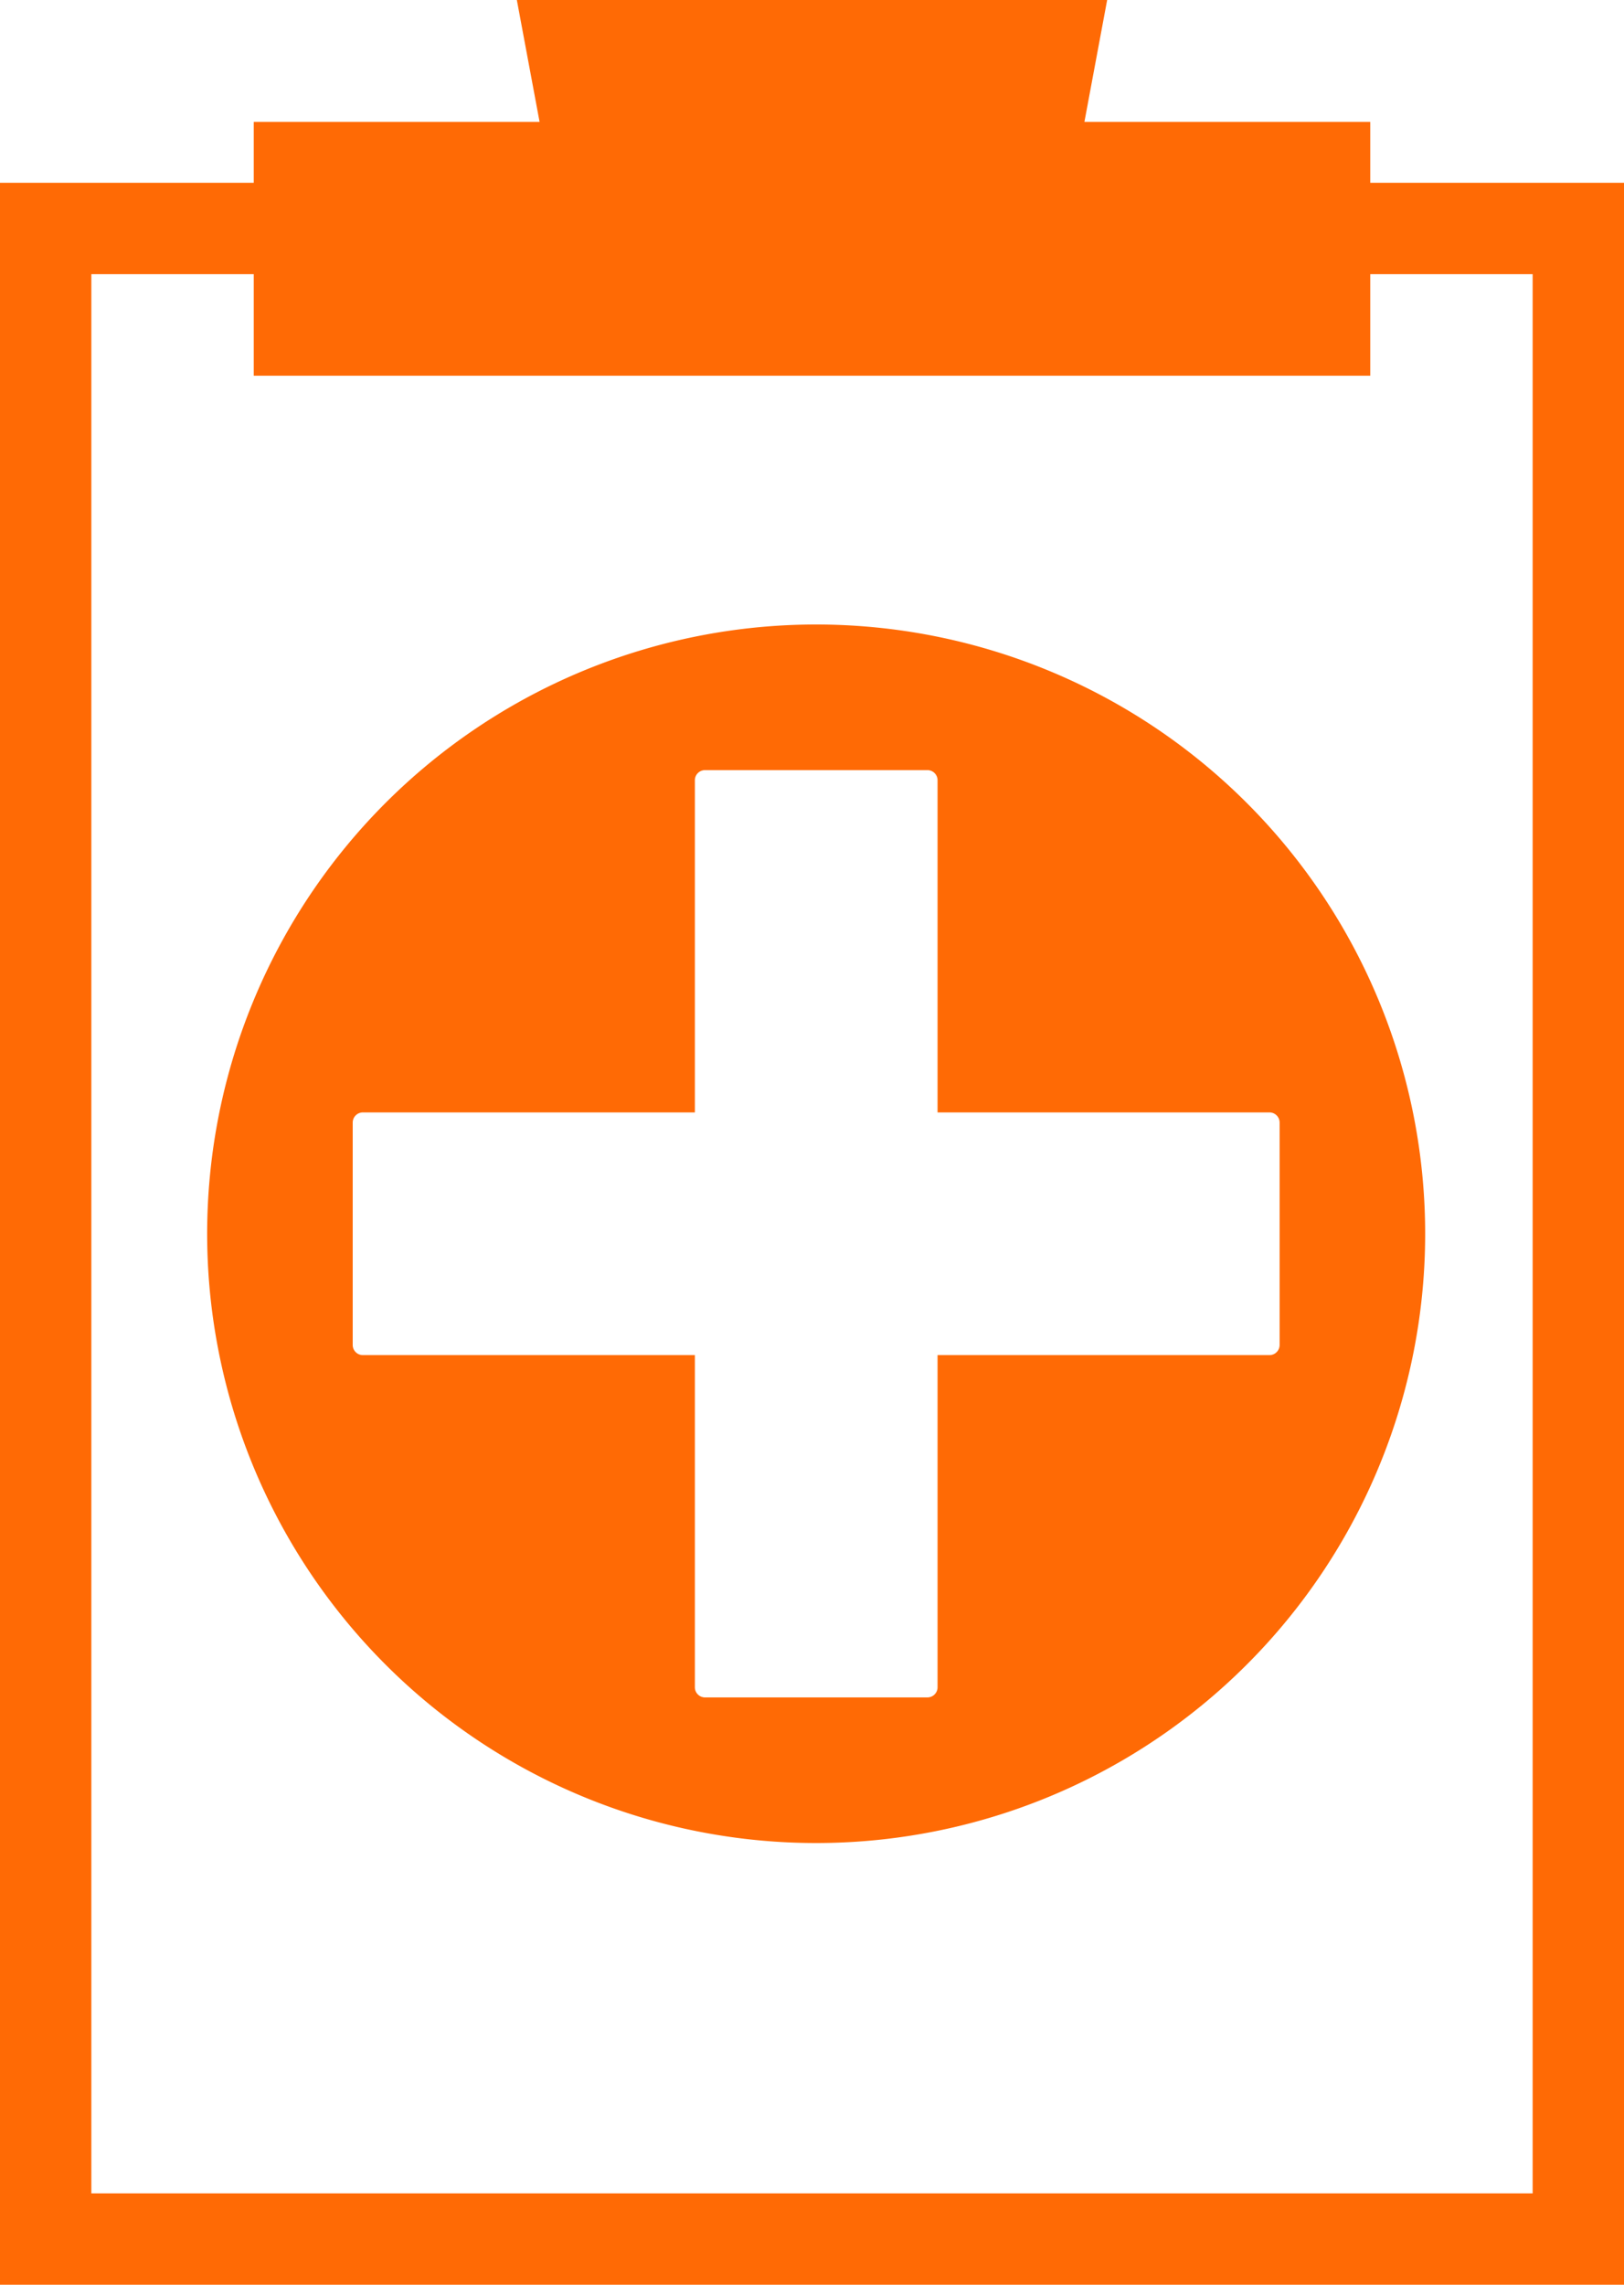<svg id="Livello_1" data-name="Livello 1" xmlns="http://www.w3.org/2000/svg" viewBox="0 0 160 225"><defs><style>.cls-1{fill:#ff6a05}</style></defs><path class="cls-1" d="M151 27v189H9V27h142m9-9H0v207h160V18z"/><path class="cls-1" d="M106.84 12l2.24-12H50.92l2.24 12H25v25h110V12h-28.16zM80.41 61.5a60 60 0 1 0 60 60 60 60 0 0 0-60-60zm44.66 71.95h-32.7v32.71a1 1 0 0 1-1 1H69.46a1 1 0 0 1-1-1v-32.71H35.75a1 1 0 0 1-1-1v-21.9a1 1 0 0 1 1-1h32.71V76.84a1 1 0 0 1 1-1h21.91a1 1 0 0 1 1 1v32.71h32.7a1 1 0 0 1 1 1v21.9a1 1 0 0 1-1 1z"/></svg>